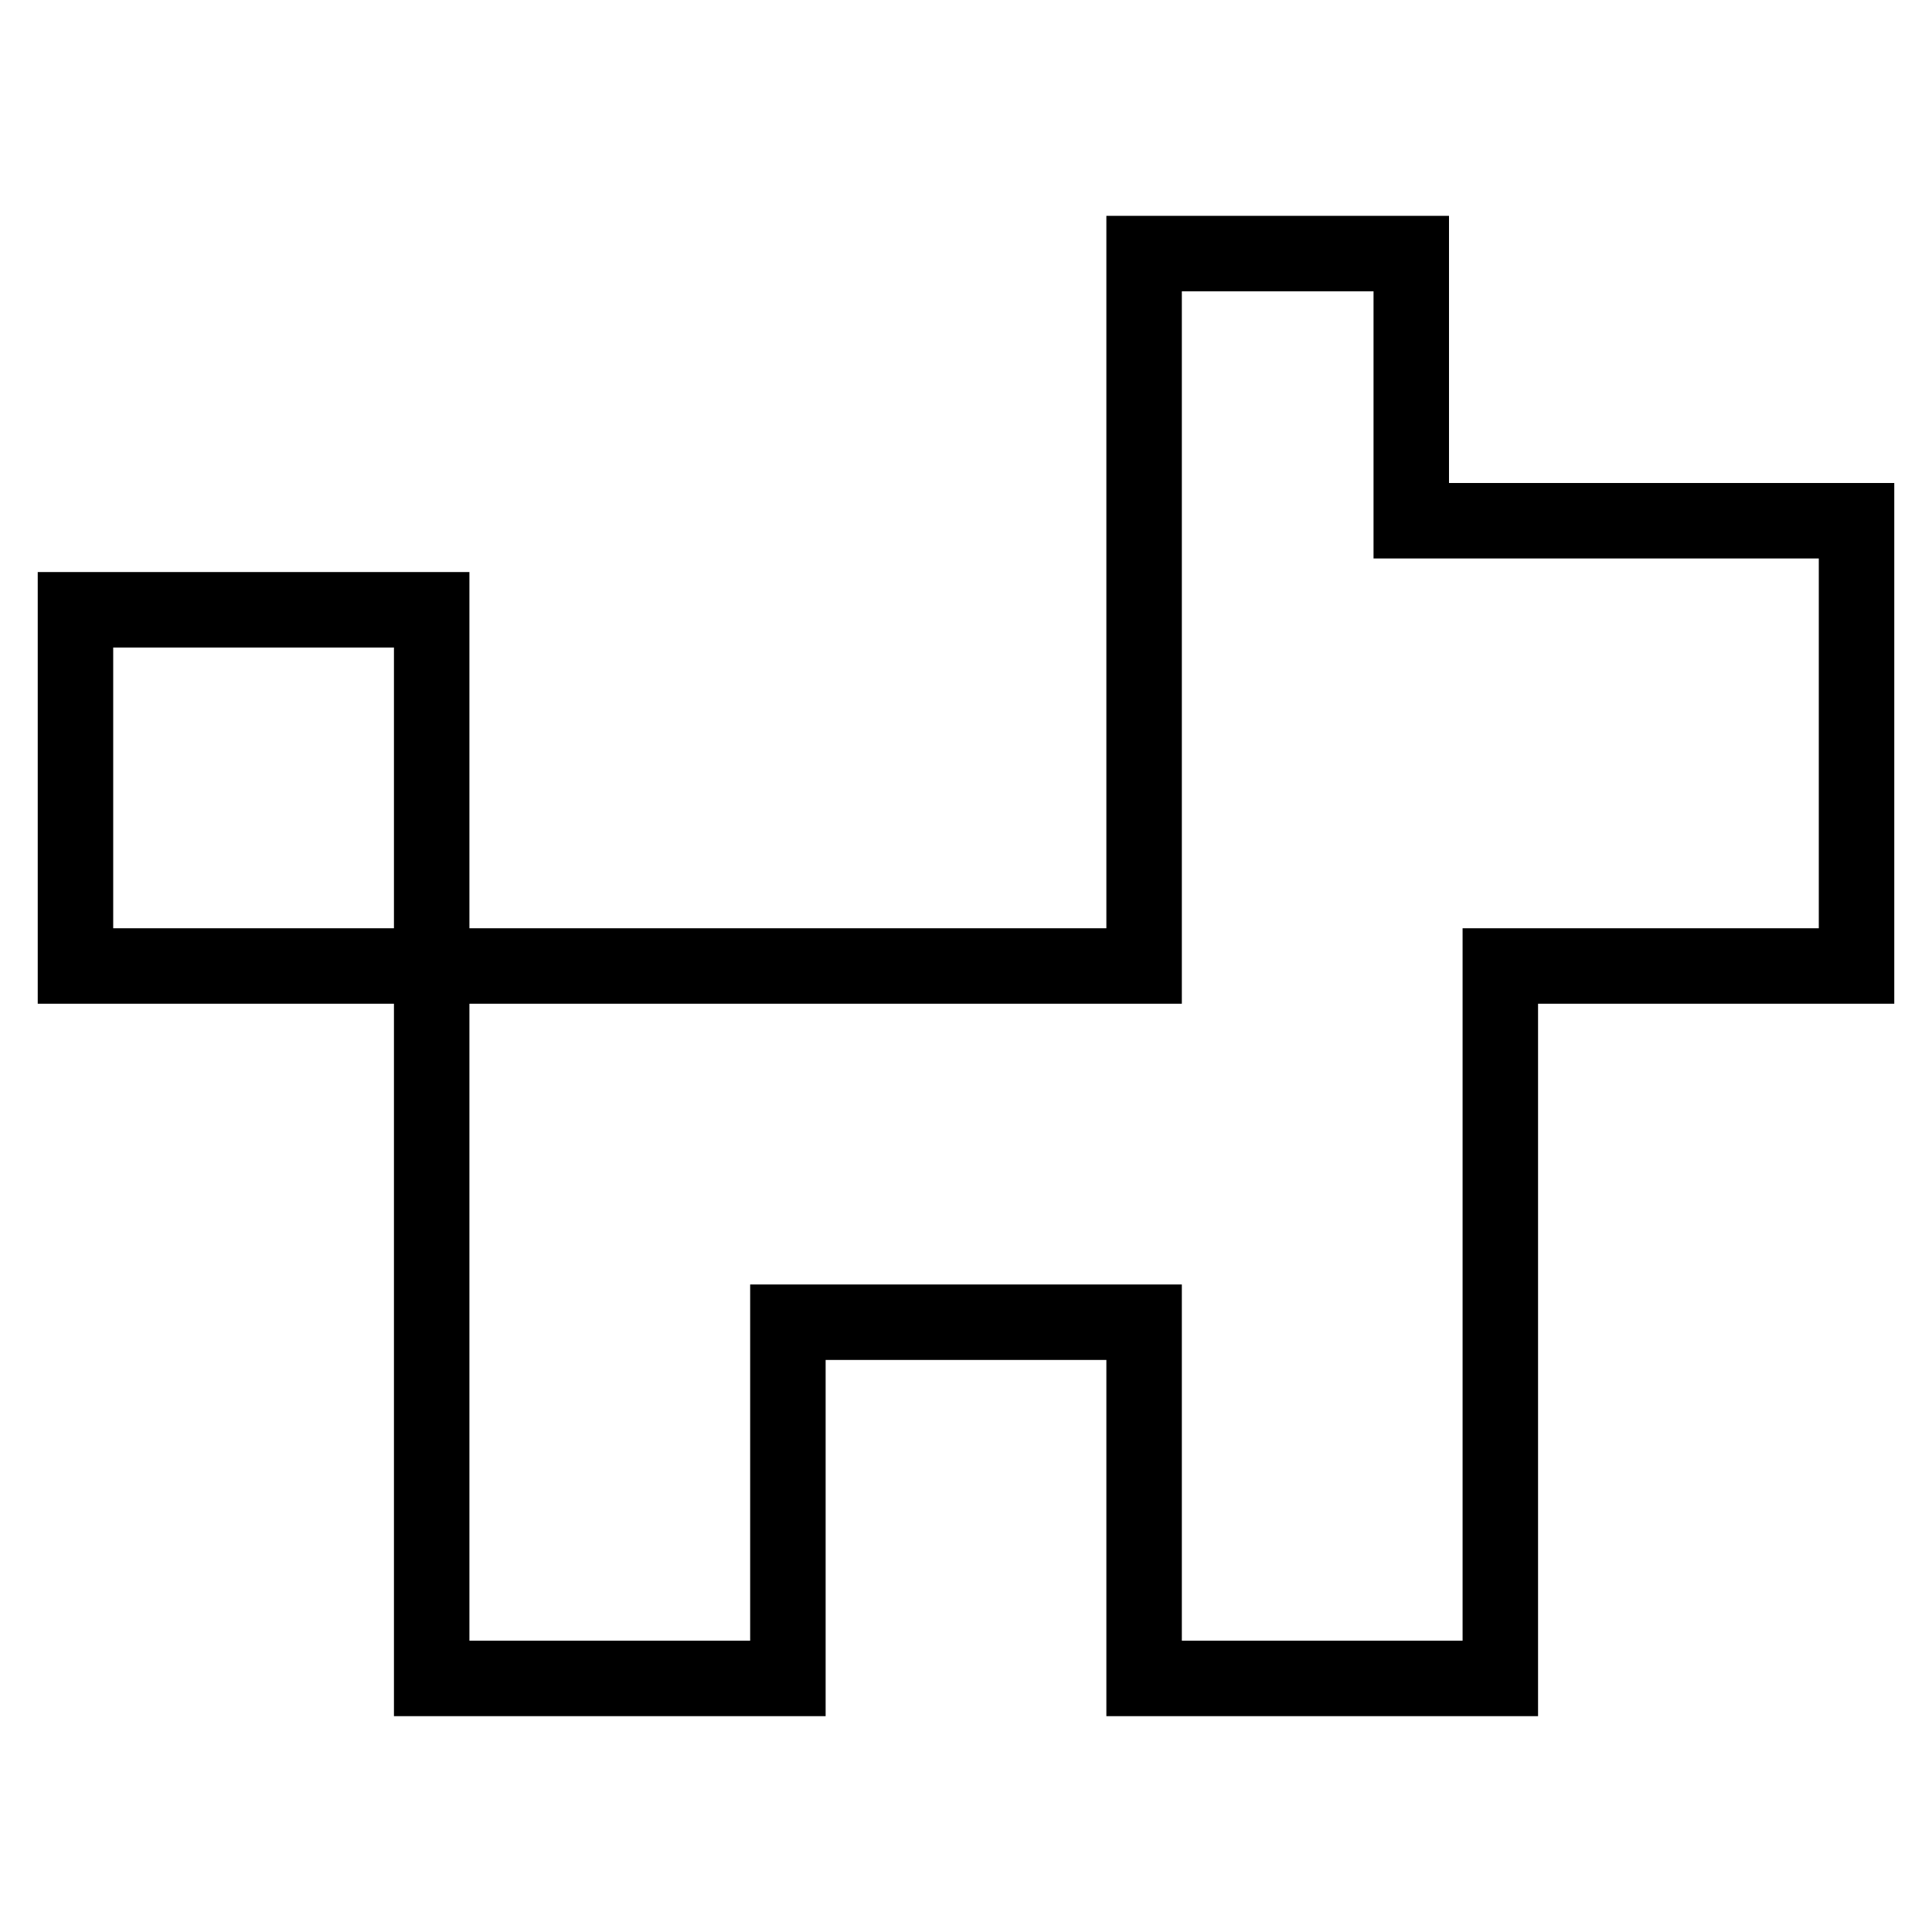 <?xml version="1.0" encoding="utf-8"?>
<!-- Svg Vector Icons : http://www.onlinewebfonts.com/icon -->
<!DOCTYPE svg PUBLIC "-//W3C//DTD SVG 1.1//EN" "http://www.w3.org/Graphics/SVG/1.1/DTD/svg11.dtd">
<svg version="1.1" xmlns="http://www.w3.org/2000/svg" xmlns:xlink="http://www.w3.org/1999/xlink" x="0px" y="0px" viewBox="0 0 256 256" enable-background="new 0 0 256 256" xml:space="preserve">
<g><g><path stroke-width="10" fill-opacity="0" stroke="#000000"  d="M10,80.8h47.2V128H10V80.8z"/><path stroke-width="10" fill-opacity="0" stroke="#000000"  d="M187,69V33.6h-35.4V128H57.2v94.4h47.2v-47.2h47.2v47.2h47.2V128H246V69H187z"/></g></g>
</svg>